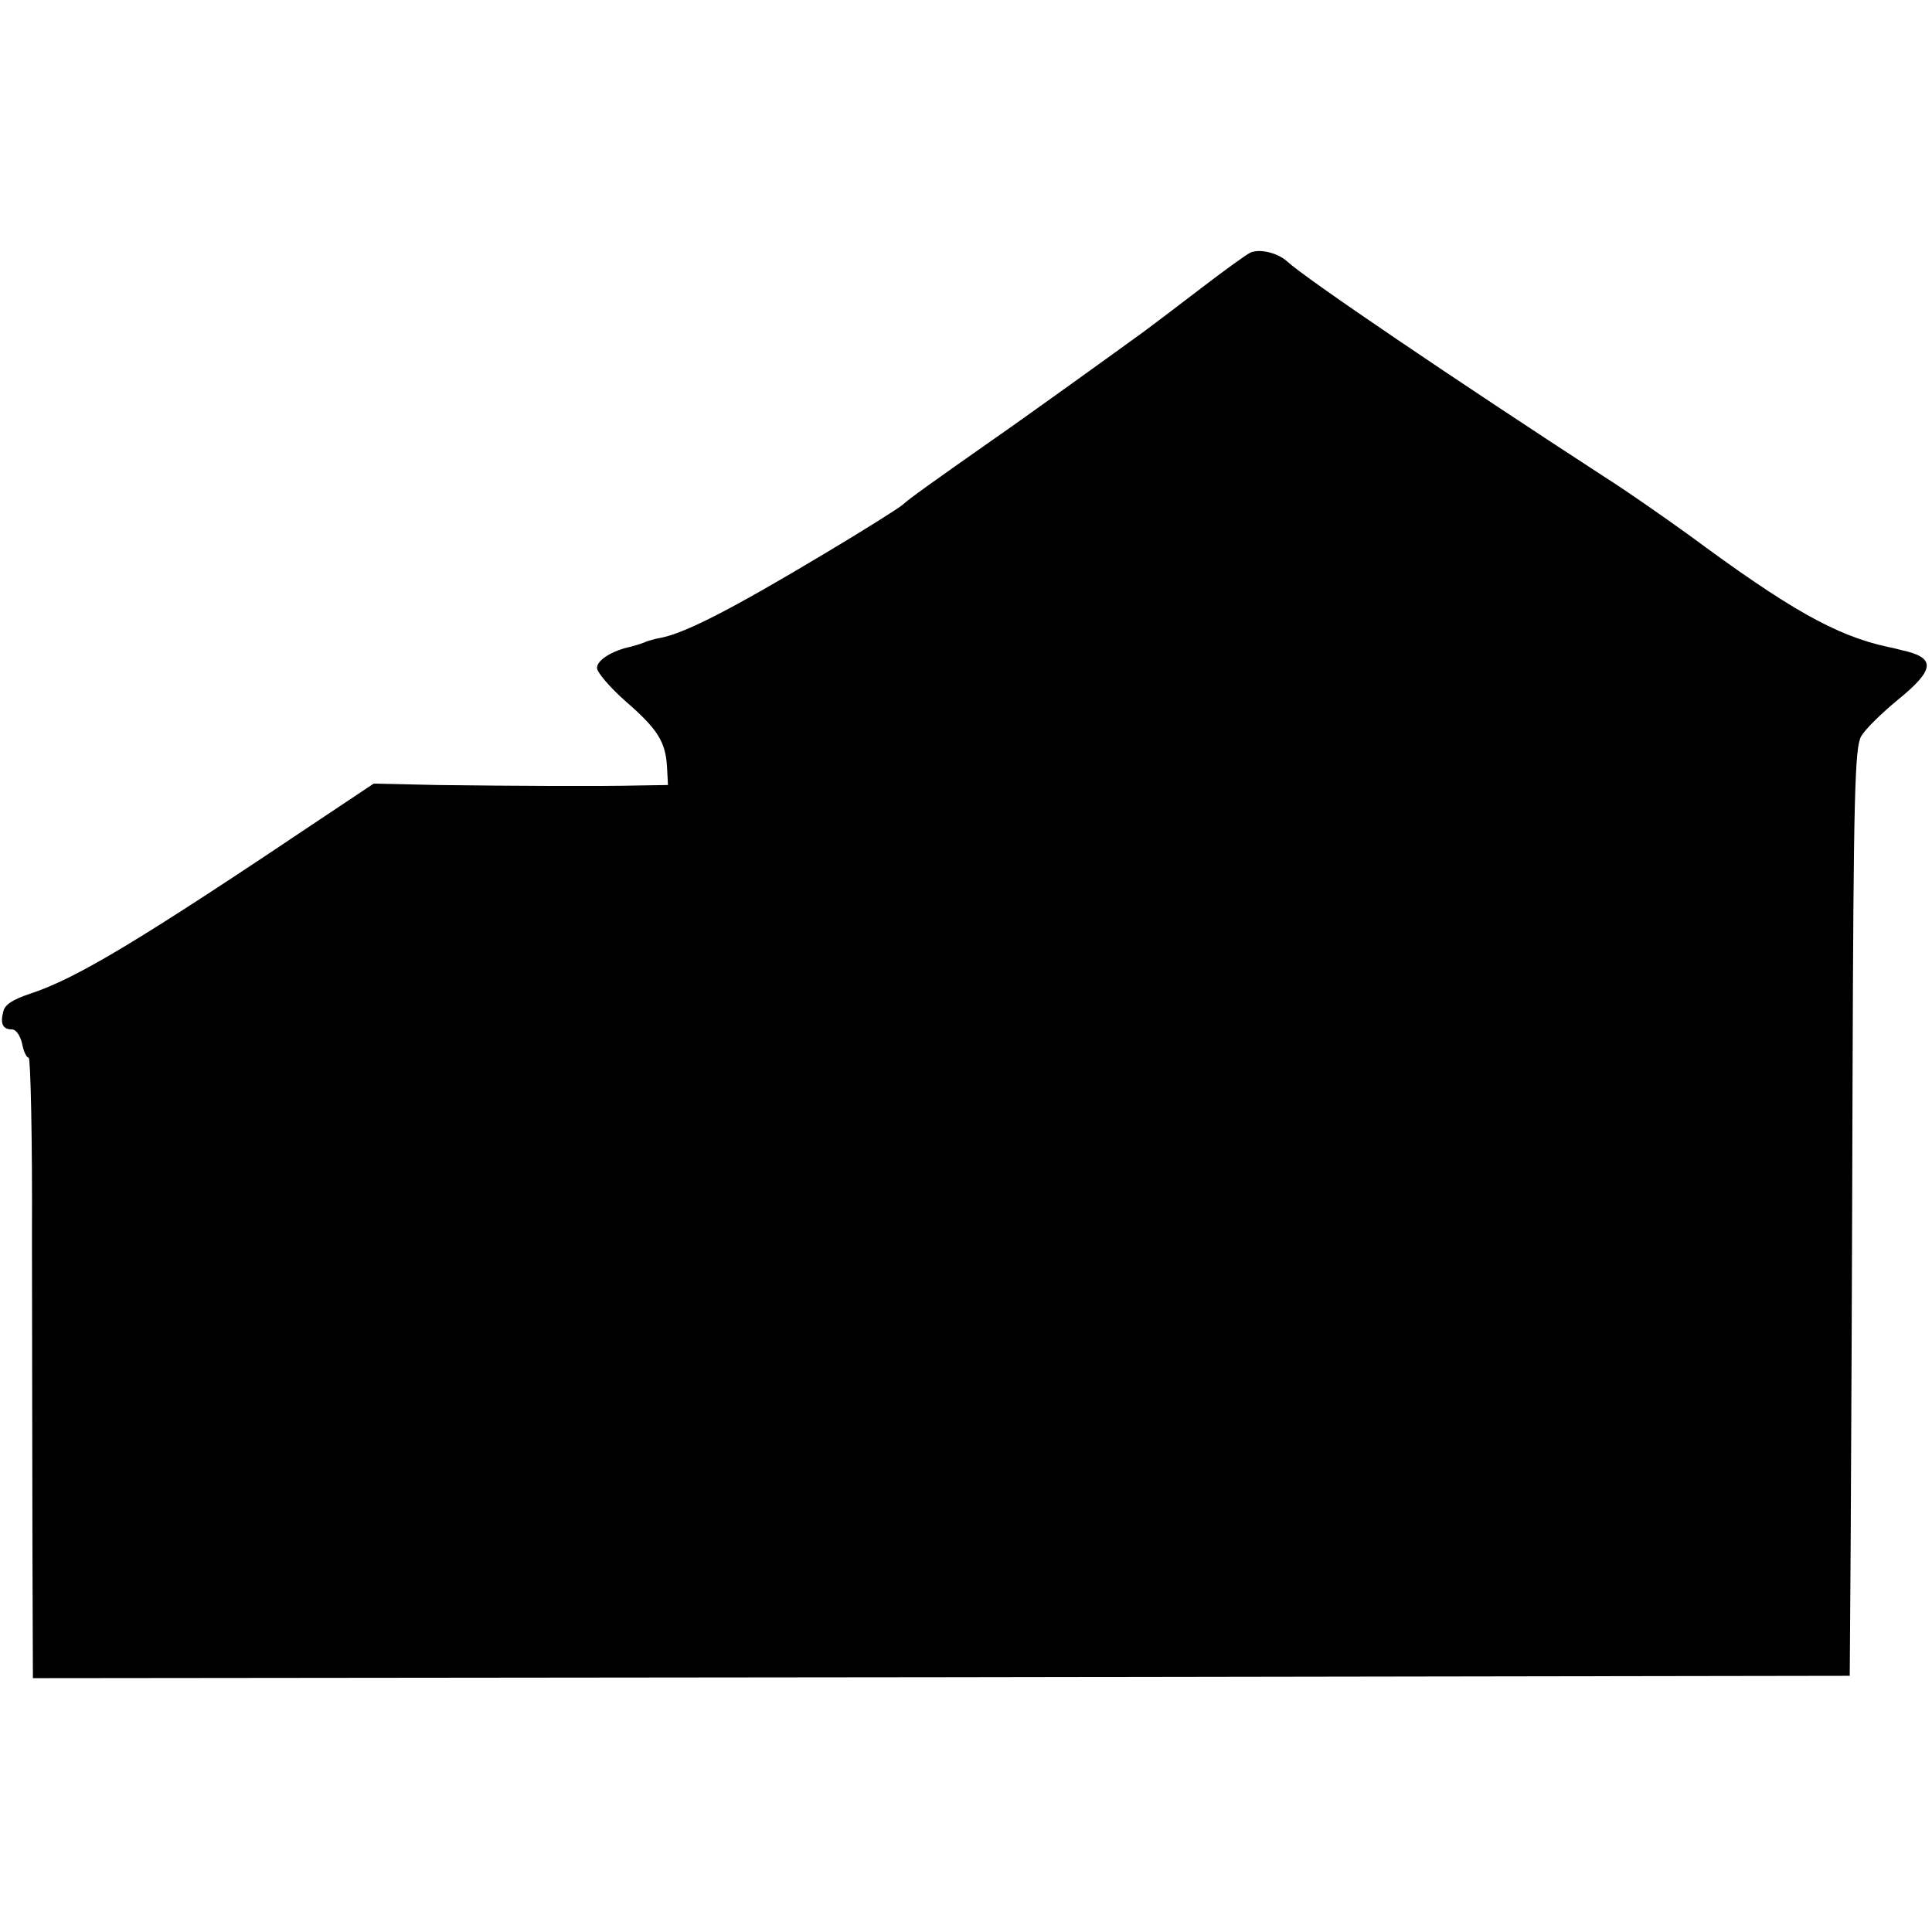 <?xml version="1.0" standalone="no"?>
<!DOCTYPE svg PUBLIC "-//W3C//DTD SVG 20010904//EN"
 "http://www.w3.org/TR/2001/REC-SVG-20010904/DTD/svg10.dtd">
<svg version="1.0" xmlns="http://www.w3.org/2000/svg"
 width="411pt" height="411pt" viewBox="0 0 411 411"
 preserveAspectRatio="xMidYMid meet">
<g transform="translate(0,411) scale(0.1,-0.1)"
fill="#000000" stroke="none">
<path d="M2661 3573 c-8 -3 -56 -38 -107 -77 -51 -39 -105 -80 -120 -91 -52
-38 -269 -194 -317 -227 -134 -94 -183 -129 -197 -142 -8 -7 -84 -55 -168
-105 -197 -118 -295 -168 -347 -178 -11 -2 -27 -6 -35 -10 -8 -3 -21 -7 -29
-9 -38 -8 -71 -28 -71 -45 0 -9 27 -41 61 -71 68 -59 85 -86 88 -140 l2 -38
-63 -1 c-84 -2 -263 -1 -428 1 l-135 3 -105 -70 c-395 -265 -526 -344 -626
-377 -36 -12 -54 -23 -57 -38 -7 -26 -1 -38 19 -38 8 0 17 -13 21 -30 3 -16 9
-30 14 -30 4 0 8 -172 7 -382 0 -211 1 -508 1 -661 l1 -277 1933 2 1932 3 2
285 c1 157 3 600 4 985 2 605 5 704 18 728 8 15 44 50 78 78 80 65 82 90 8
106 -11 3 -24 6 -30 7 -110 24 -210 81 -421 237 -50 36 -131 93 -180 124 -323
210 -636 422 -676 459 -20 18 -57 27 -77 19z"/>
</g>
</svg>
